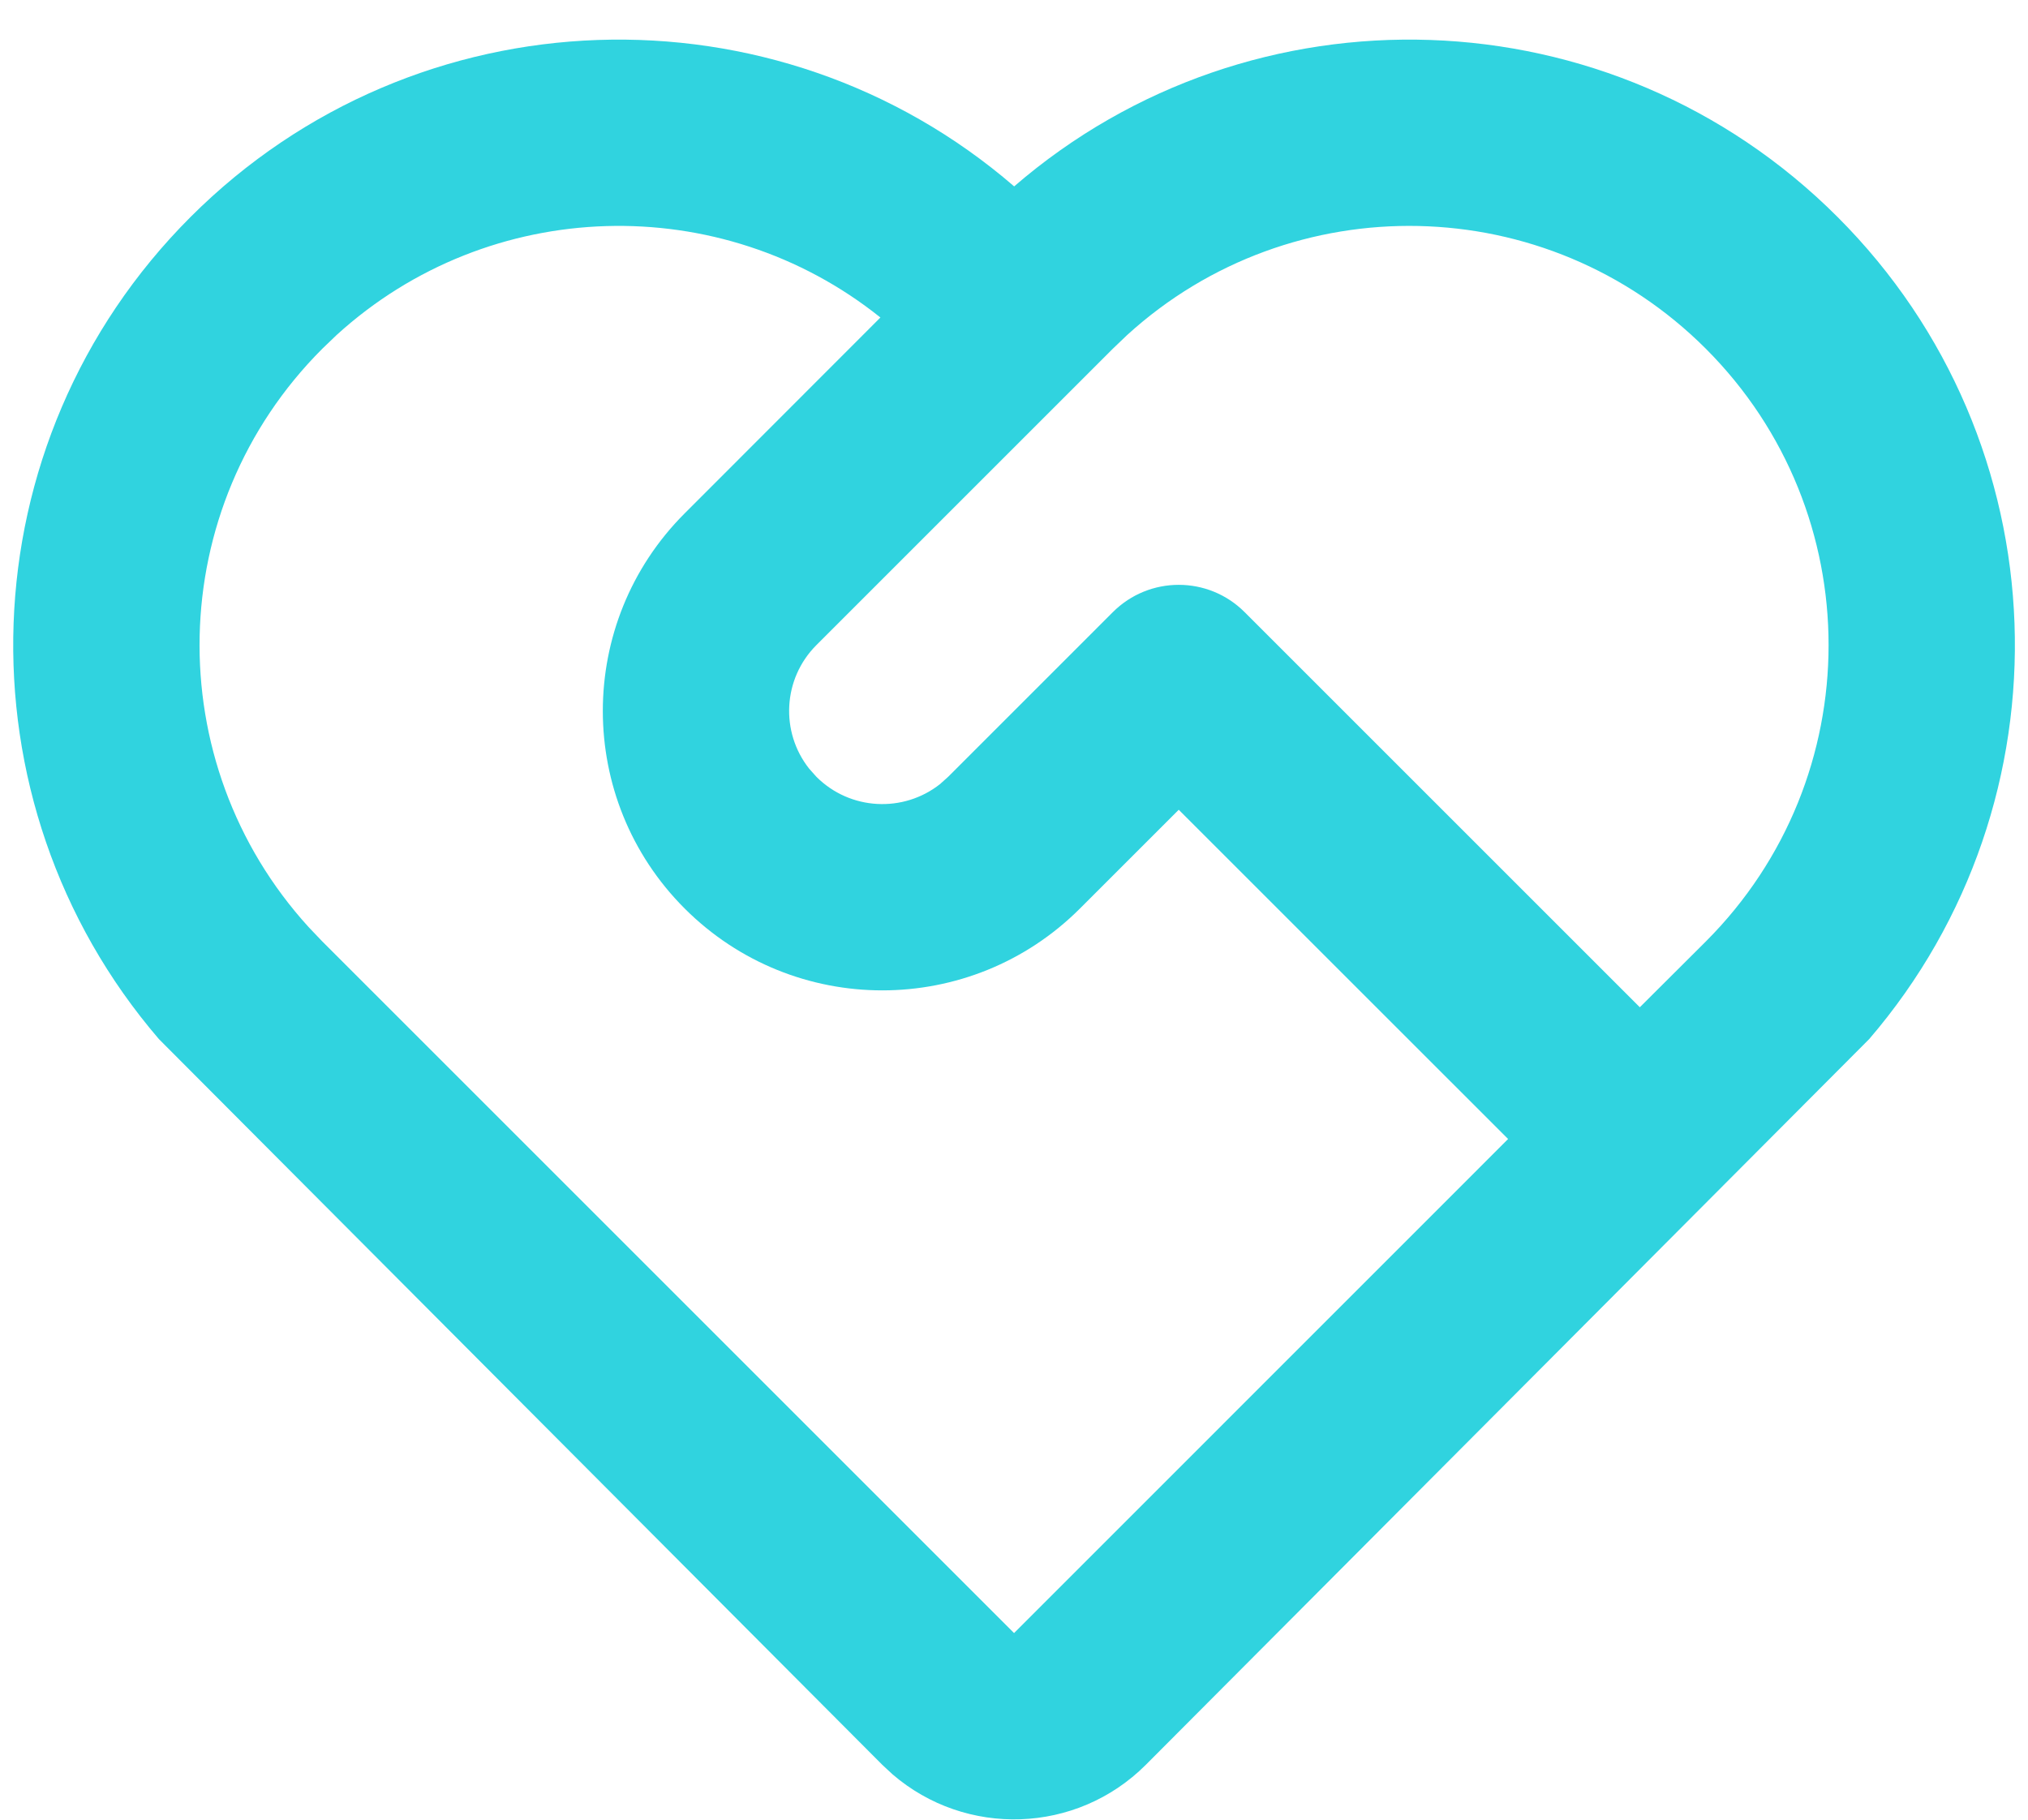<svg width="39" height="35" viewBox="0 0 39 35" fill="none" xmlns="http://www.w3.org/2000/svg">
<path d="M3.665 4.173C8.008 -0.17 14.927 -0.366 19.503 3.585C24.075 -0.366 30.995 -0.17 35.337 4.173C39.672 8.508 39.875 15.411 35.946 19.986L22.035 33.945C20.699 35.281 18.571 35.341 17.163 34.127L16.967 33.945L3.056 19.986C-0.873 15.411 -0.67 8.508 3.665 4.173ZM6.199 6.707C3.14 9.765 3.053 14.67 5.937 17.834L6.199 18.109L19.501 31.411L29.002 21.908L22.668 15.575L20.768 17.475C18.669 19.574 15.266 19.574 13.167 17.475C11.068 15.376 11.068 11.973 13.167 9.874L16.931 6.107C13.863 3.65 9.415 3.763 6.473 6.444L6.199 6.707ZM21.401 11.774C22.101 11.074 23.236 11.074 23.935 11.774L31.535 19.374L32.804 18.109C35.952 14.96 35.952 9.855 32.804 6.707C29.745 3.648 24.84 3.56 21.676 6.444L21.401 6.707L15.7 12.408C15.051 13.057 15.004 14.082 15.561 14.785L15.7 14.941C16.35 15.591 17.375 15.637 18.078 15.081L18.234 14.941L21.401 11.774Z" fill="#30D3DF"/>
</svg>
